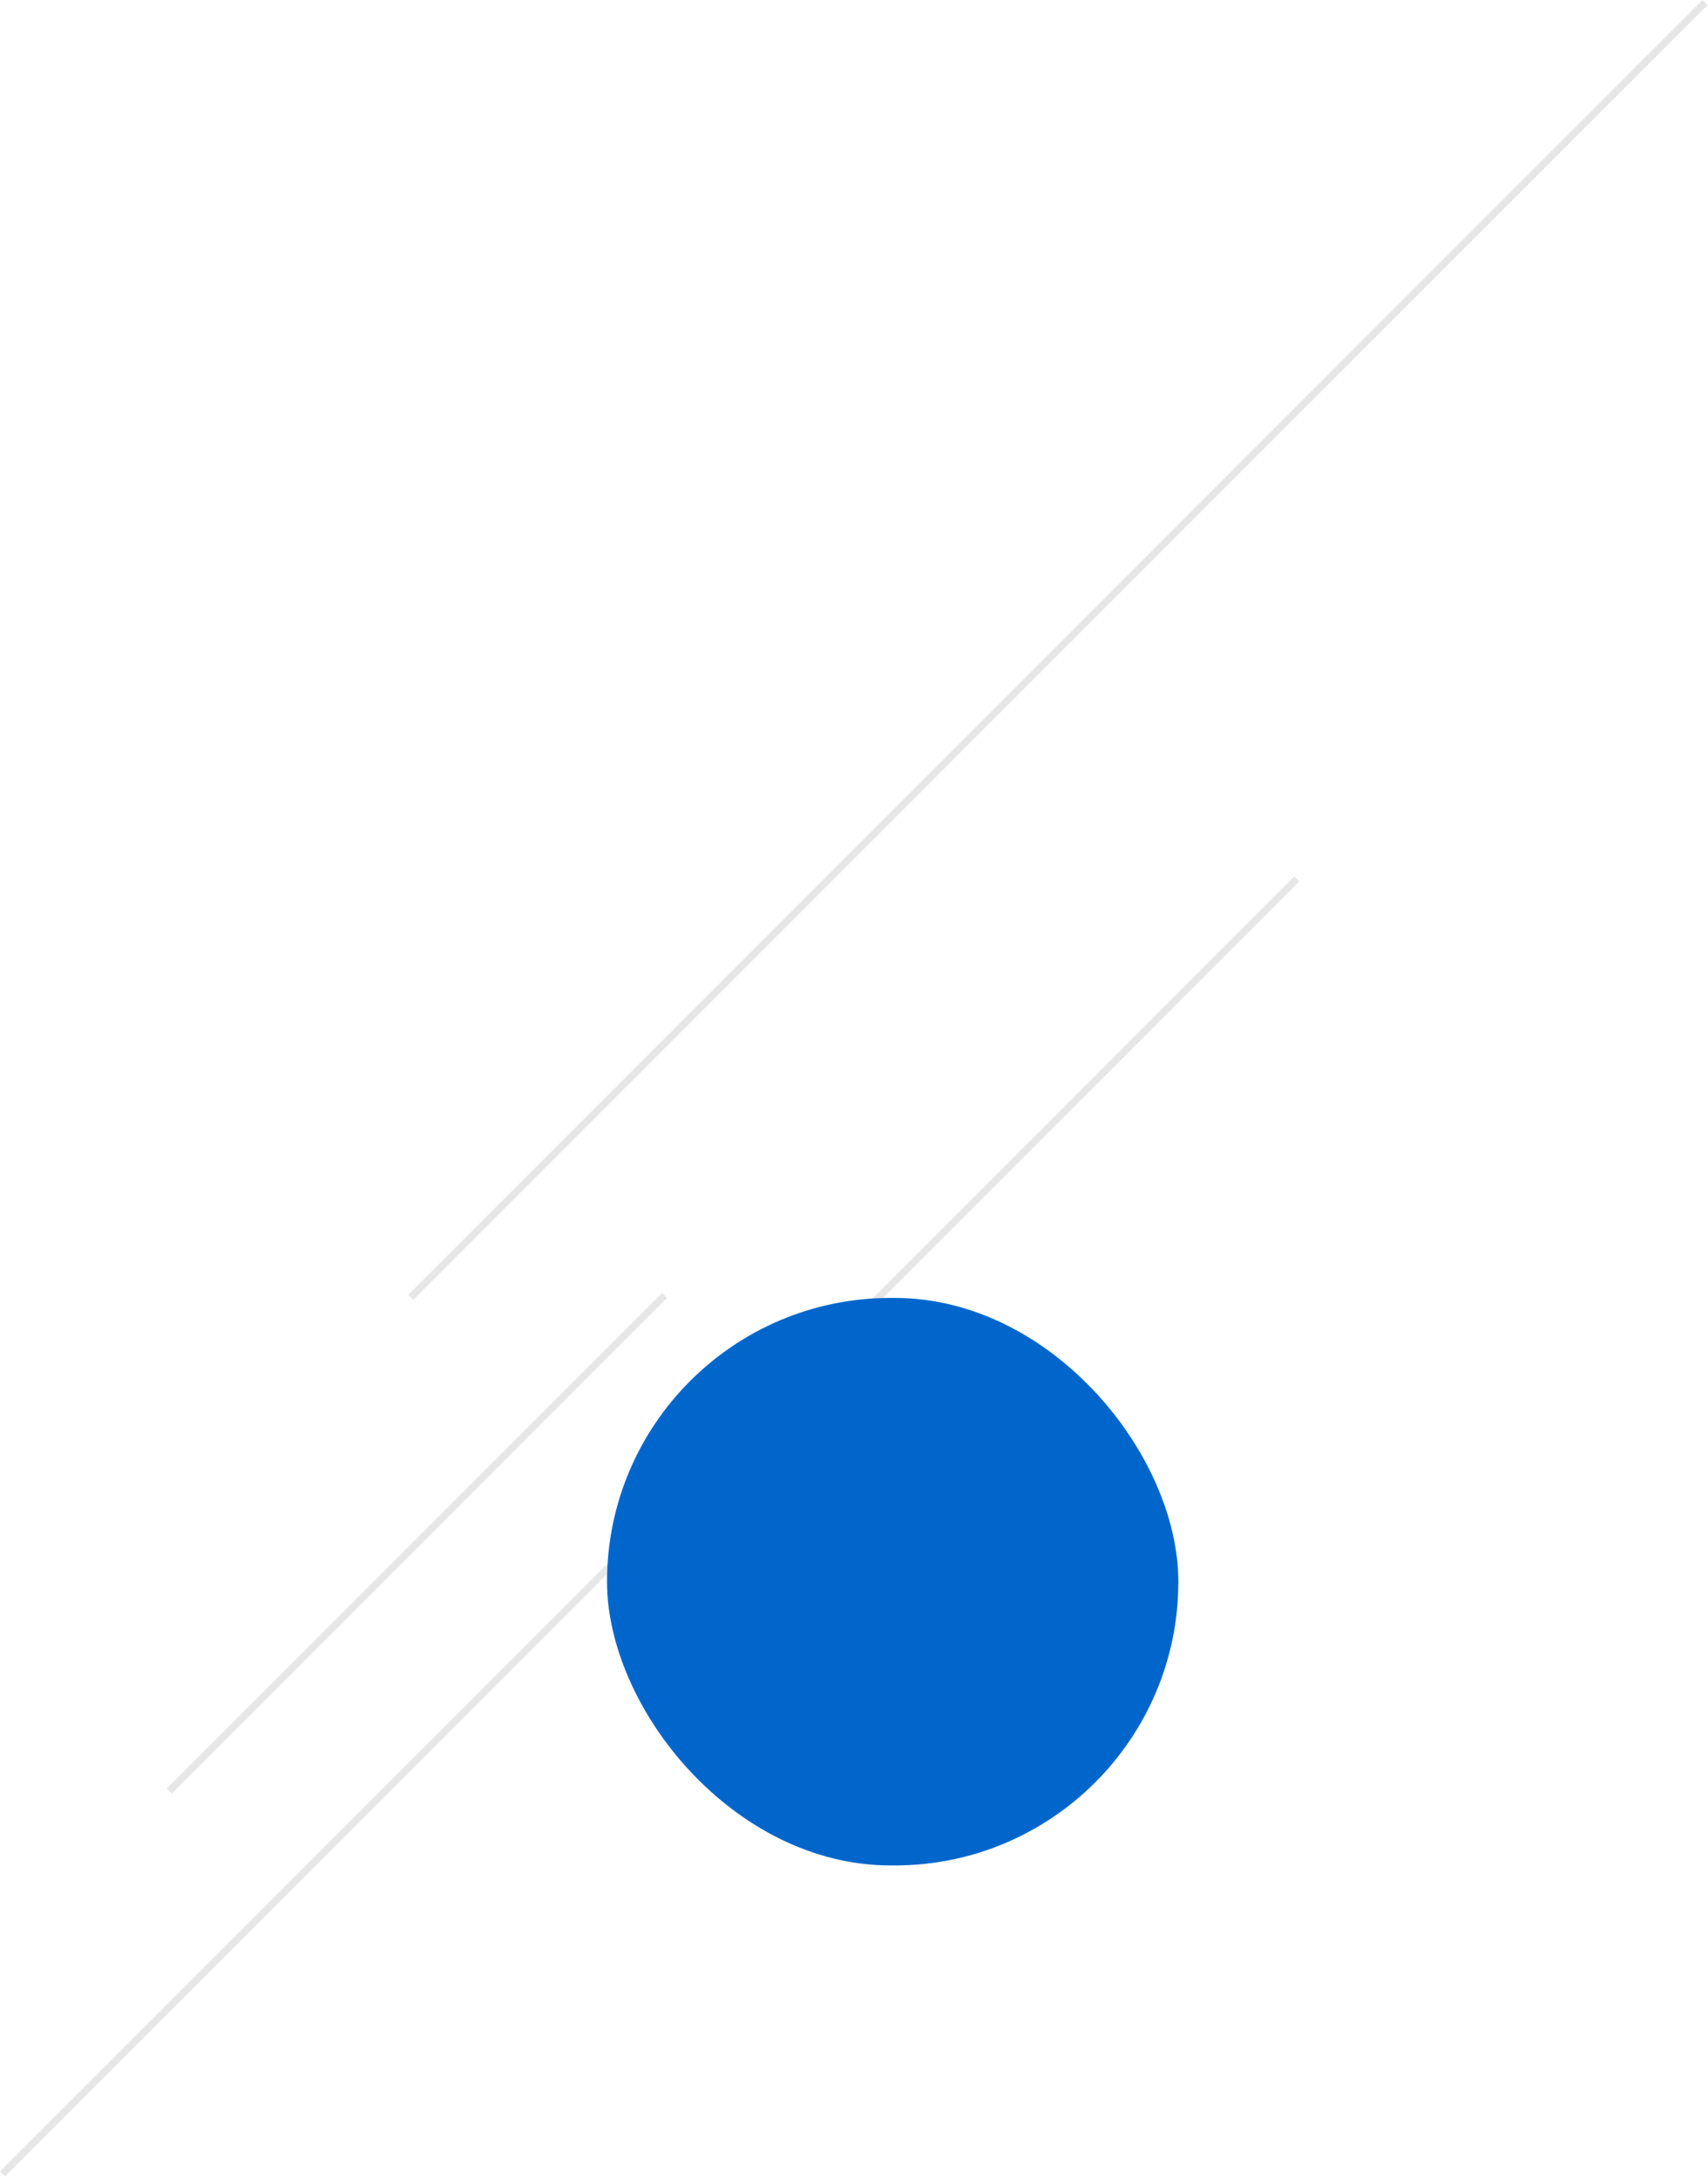 <?xml version="1.0" encoding="UTF-8"?>
<svg width="287px" height="366px" viewBox="0 0 287 366" version="1.1" xmlns="http://www.w3.org/2000/svg" xmlns:xlink="http://www.w3.org/1999/xlink">
    <title>Group</title>
    <g id="Design" stroke="none" stroke-width="1" fill="none" fill-rule="evenodd">
        <g id="Homepage-V2" transform="translate(-188, -1838)">
            <g id="Reference" transform="translate(0, 1770)">
                <g id="Group" transform="translate(188, 68)">
                    <g id="Group-4-Copy" opacity="0.1" fill="#000000">
                        <polygon id="Fill-1" points="0 364.696 0.85 365.546 218.323 148.072 217.473 147.223"></polygon>
                        <polygon id="Fill-2" points="286.073 0 68.6 217.473 69.448 218.322 286.922 0.849"></polygon>
                        <polygon id="Fill-3" points="28.872 301.225 28.023 300.376 111.246 217.153 112.095 218.002"></polygon>
                    </g>
                    <rect id="Rectangle" fill="#0066CC" x="102" y="218" width="96" height="95.319" rx="47.66"></rect>
                </g>
            </g>
        </g>
    </g>
</svg>